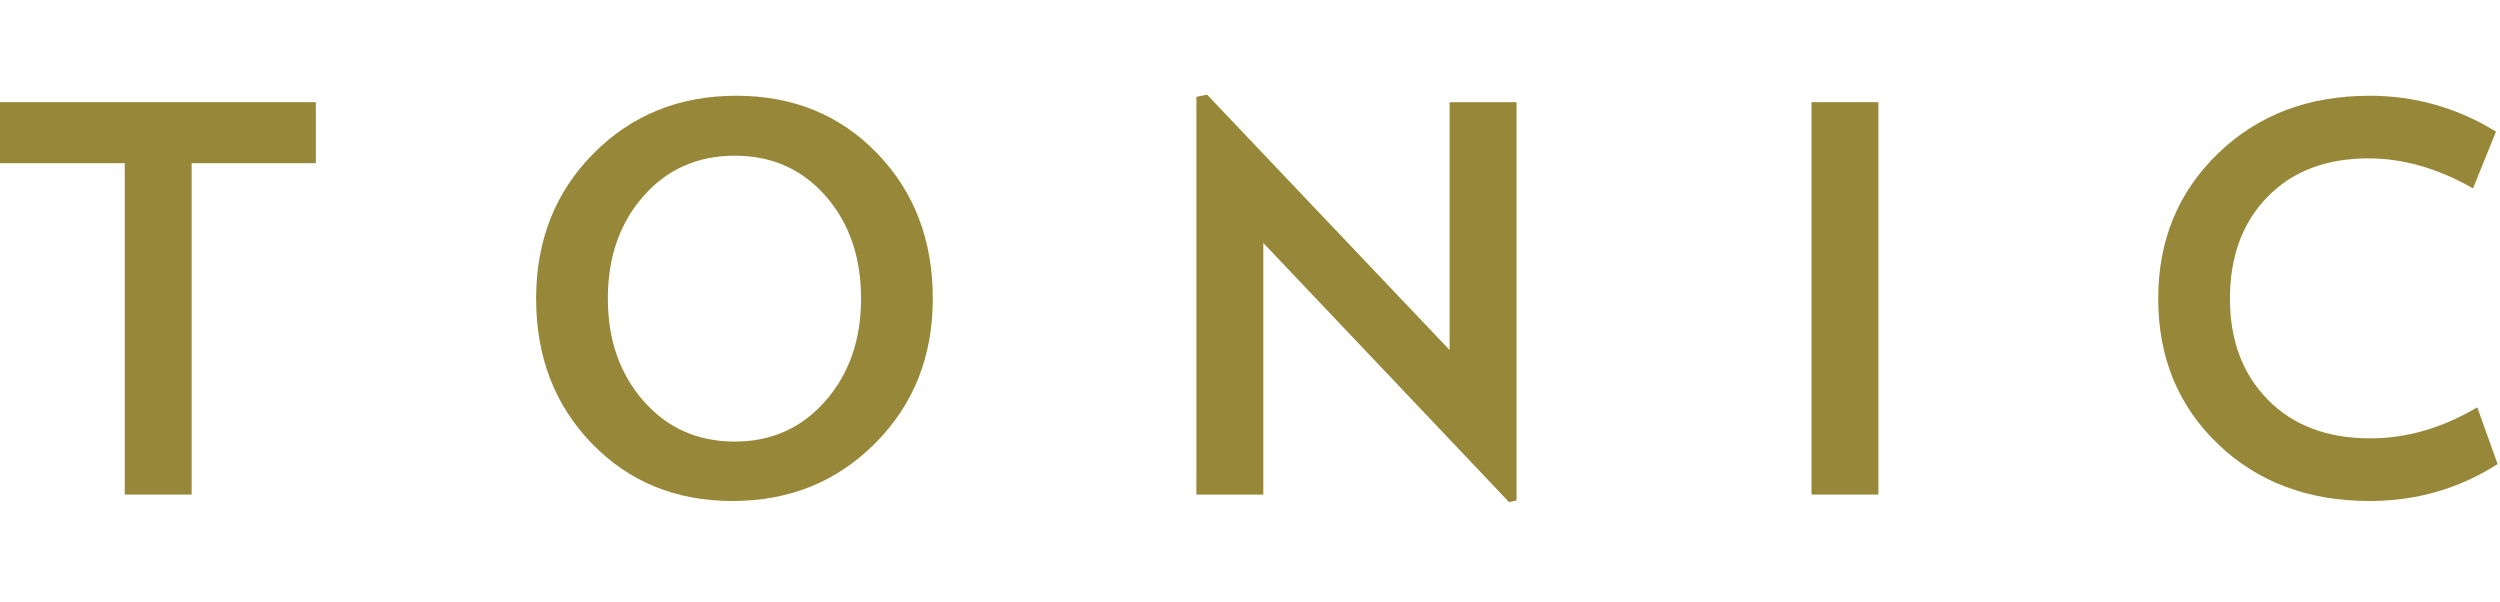 <svg width="320" height="77" viewBox="0 0 467 77" fill="none" xmlns="http://www.w3.org/2000/svg">
<path fill-rule="evenodd" clip-rule="evenodd" d="M59 12.8H35.8V74.7H23.3V12.8H0V1.4H59V12.8Z" fill="#968838"/>
<path fill-rule="evenodd" clip-rule="evenodd" d="M160.847 38.1C160.847 30.367 158.647 23.984 154.247 18.95C149.847 13.917 144.18 11.4 137.247 11.4C130.313 11.4 124.63 13.917 120.197 18.95C115.763 23.984 113.547 30.367 113.547 38.1C113.547 45.768 115.763 52.135 120.197 57.2C124.63 62.268 130.313 64.8 137.247 64.8C144.113 64.8 149.763 62.268 154.197 57.2C158.63 52.135 160.847 45.768 160.847 38.1ZM174.247 38.1C174.247 48.9 170.663 57.9 163.497 65.1C156.33 72.3 147.447 75.9 136.847 75.9C126.247 75.9 117.48 72.317 110.547 65.15C103.613 57.984 100.147 48.967 100.147 38.1C100.147 27.234 103.712 18.2 110.847 11C117.98 3.8 126.88 0.2 137.547 0.2C148.147 0.2 156.913 3.785 163.847 10.95C170.78 18.117 174.247 27.167 174.247 38.1Z" fill="#968838"/>
<path fill-rule="evenodd" clip-rule="evenodd" d="M283.285 75.8L281.885 76.1L235.986 27.7V74.7H223.485V0.4L225.485 0L270.785 47.7V1.4H283.285V75.8Z" fill="#968838"/>
<path fill-rule="evenodd" clip-rule="evenodd" d="M338.388 74.7H350.888V1.4H338.388V74.7Z" fill="#968838"/>
<path fill-rule="evenodd" clip-rule="evenodd" d="M466.555 69C459.354 73.6 451.387 75.9 442.654 75.9C431.12 75.9 421.654 72.334 414.254 65.2C406.854 58.067 403.154 49.034 403.154 38.1C403.154 27.234 406.87 18.2 414.305 11C421.737 3.8 431.187 0.2 442.654 0.2C451.12 0.2 458.987 2.435 466.254 6.9L461.954 17.5C455.42 13.768 448.92 11.9 442.454 11.9C434.519 11.9 428.22 14.3 423.555 19.1C418.887 23.9 416.555 30.234 416.555 38.1C416.555 45.9 418.92 52.2 423.654 57C428.387 61.8 434.754 64.2 442.754 64.2C449.555 64.2 456.22 62.268 462.754 58.4L466.555 69Z" fill="#968838"/>
</svg>
